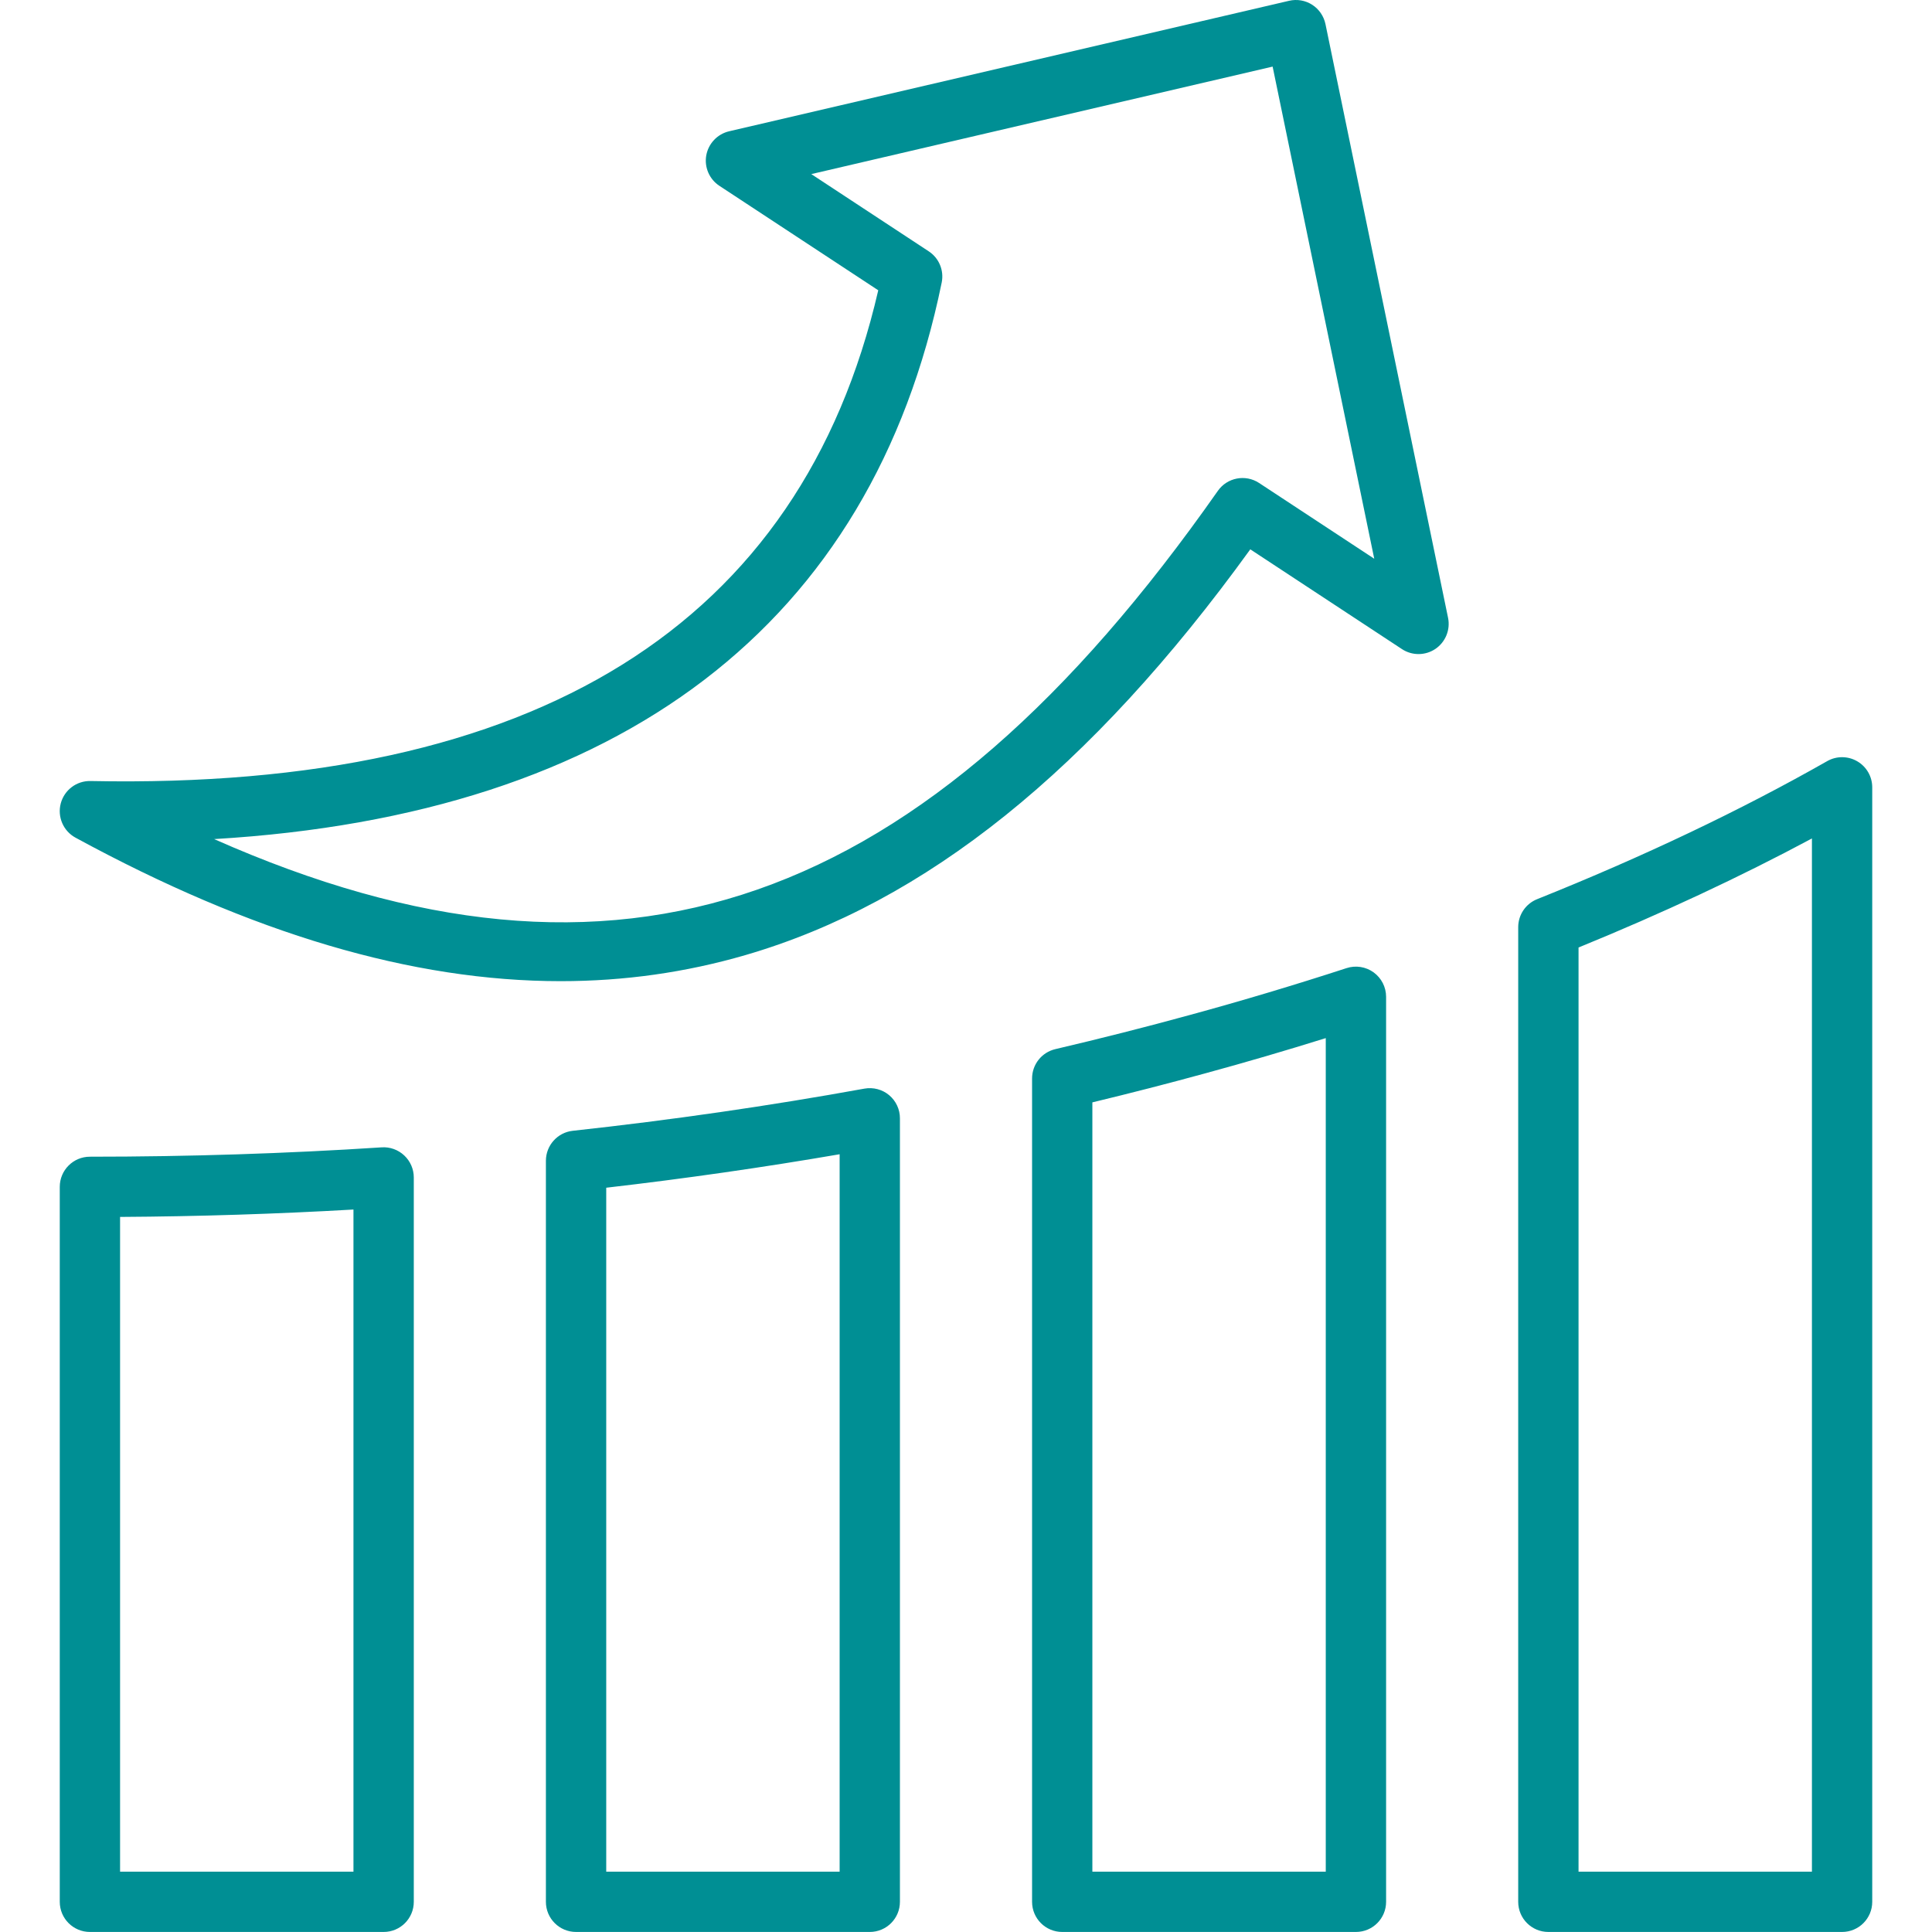<svg width="140" height="140" viewBox="0 0 140 140" fill="none" xmlns="http://www.w3.org/2000/svg">
<path d="M96.048 1.744C95.927 1.167 95.58 0.661 95.085 0.344C94.59 0.027 93.986 -0.077 93.412 0.057L52.836 9.513C51.986 9.712 51.335 10.399 51.179 11.257C51.026 12.118 51.401 12.988 52.131 13.466L63.642 21.035C58.04 45.284 38.839 57.247 6.56 56.596C5.545 56.574 4.662 57.247 4.402 58.22C4.145 59.194 4.586 60.219 5.471 60.7C18.244 67.651 29.859 71.099 40.63 71.099C45.235 71.099 49.686 70.467 54.007 69.212C67.063 65.414 79.048 55.786 90.601 39.807L101.59 47.036C102.328 47.523 103.288 47.515 104.018 47.02C104.748 46.522 105.109 45.636 104.932 44.77L96.048 1.744ZM91.241 35C90.254 34.349 88.927 34.603 88.249 35.571C66.94 65.961 44.841 73.806 15.518 60.804C45.008 59.051 63.164 45.229 68.239 20.475C68.419 19.597 68.045 18.7 67.298 18.211L58.789 12.616L92.219 4.826L99.583 40.488L91.241 35ZM27.658 83.141C20.776 83.59 13.661 83.819 6.516 83.819C5.307 83.819 4.331 84.798 4.331 86.004V137.812C4.331 139.021 5.31 139.997 6.516 139.997H27.8C29.009 139.997 29.985 139.018 29.985 137.812V85.323C29.985 84.719 29.734 84.142 29.293 83.729C28.853 83.316 28.26 83.1 27.658 83.141ZM25.613 135.627H8.701V88.183C14.402 88.148 20.073 87.967 25.613 87.647V135.627ZM64.43 79.359C63.932 78.944 63.279 78.772 62.639 78.886C55.751 80.136 48.642 81.164 41.508 81.941C40.4 82.061 39.558 82.999 39.558 84.115V137.812C39.558 139.021 40.537 139.997 41.743 139.997H63.027C64.236 139.997 65.212 139.018 65.212 137.812V81.038C65.215 80.39 64.925 79.775 64.43 79.359ZM60.843 135.627H43.93V86.067C49.626 85.408 55.297 84.596 60.843 83.641V135.627ZM99.539 70.462C98.973 70.052 98.243 69.937 97.579 70.153C93.805 71.381 89.994 72.521 86.253 73.541C83.035 74.424 79.745 75.258 76.475 76.024C75.485 76.256 74.788 77.136 74.788 78.151V137.812C74.788 139.021 75.767 139.997 76.973 139.997H98.257C99.466 139.997 100.442 139.018 100.442 137.812V72.231C100.442 71.531 100.105 70.875 99.539 70.462ZM96.07 135.627H79.157V79.882C81.925 79.215 84.692 78.504 87.404 77.76C90.267 76.981 93.171 76.13 96.07 75.225V135.627ZM134.583 55.166C133.911 54.775 133.079 54.769 132.404 55.155C126.159 58.707 119.087 62.073 111.387 65.157C110.559 65.488 110.015 66.292 110.015 67.186V137.812C110.015 139.021 110.994 139.997 112.2 139.997H133.484C134.693 139.997 135.669 139.018 135.669 137.812V57.055C135.671 56.276 135.256 55.557 134.583 55.166ZM131.299 135.627H114.387V68.66C120.444 66.185 126.112 63.536 131.299 60.758V135.627Z" fill="#008F94"/>
</svg>
